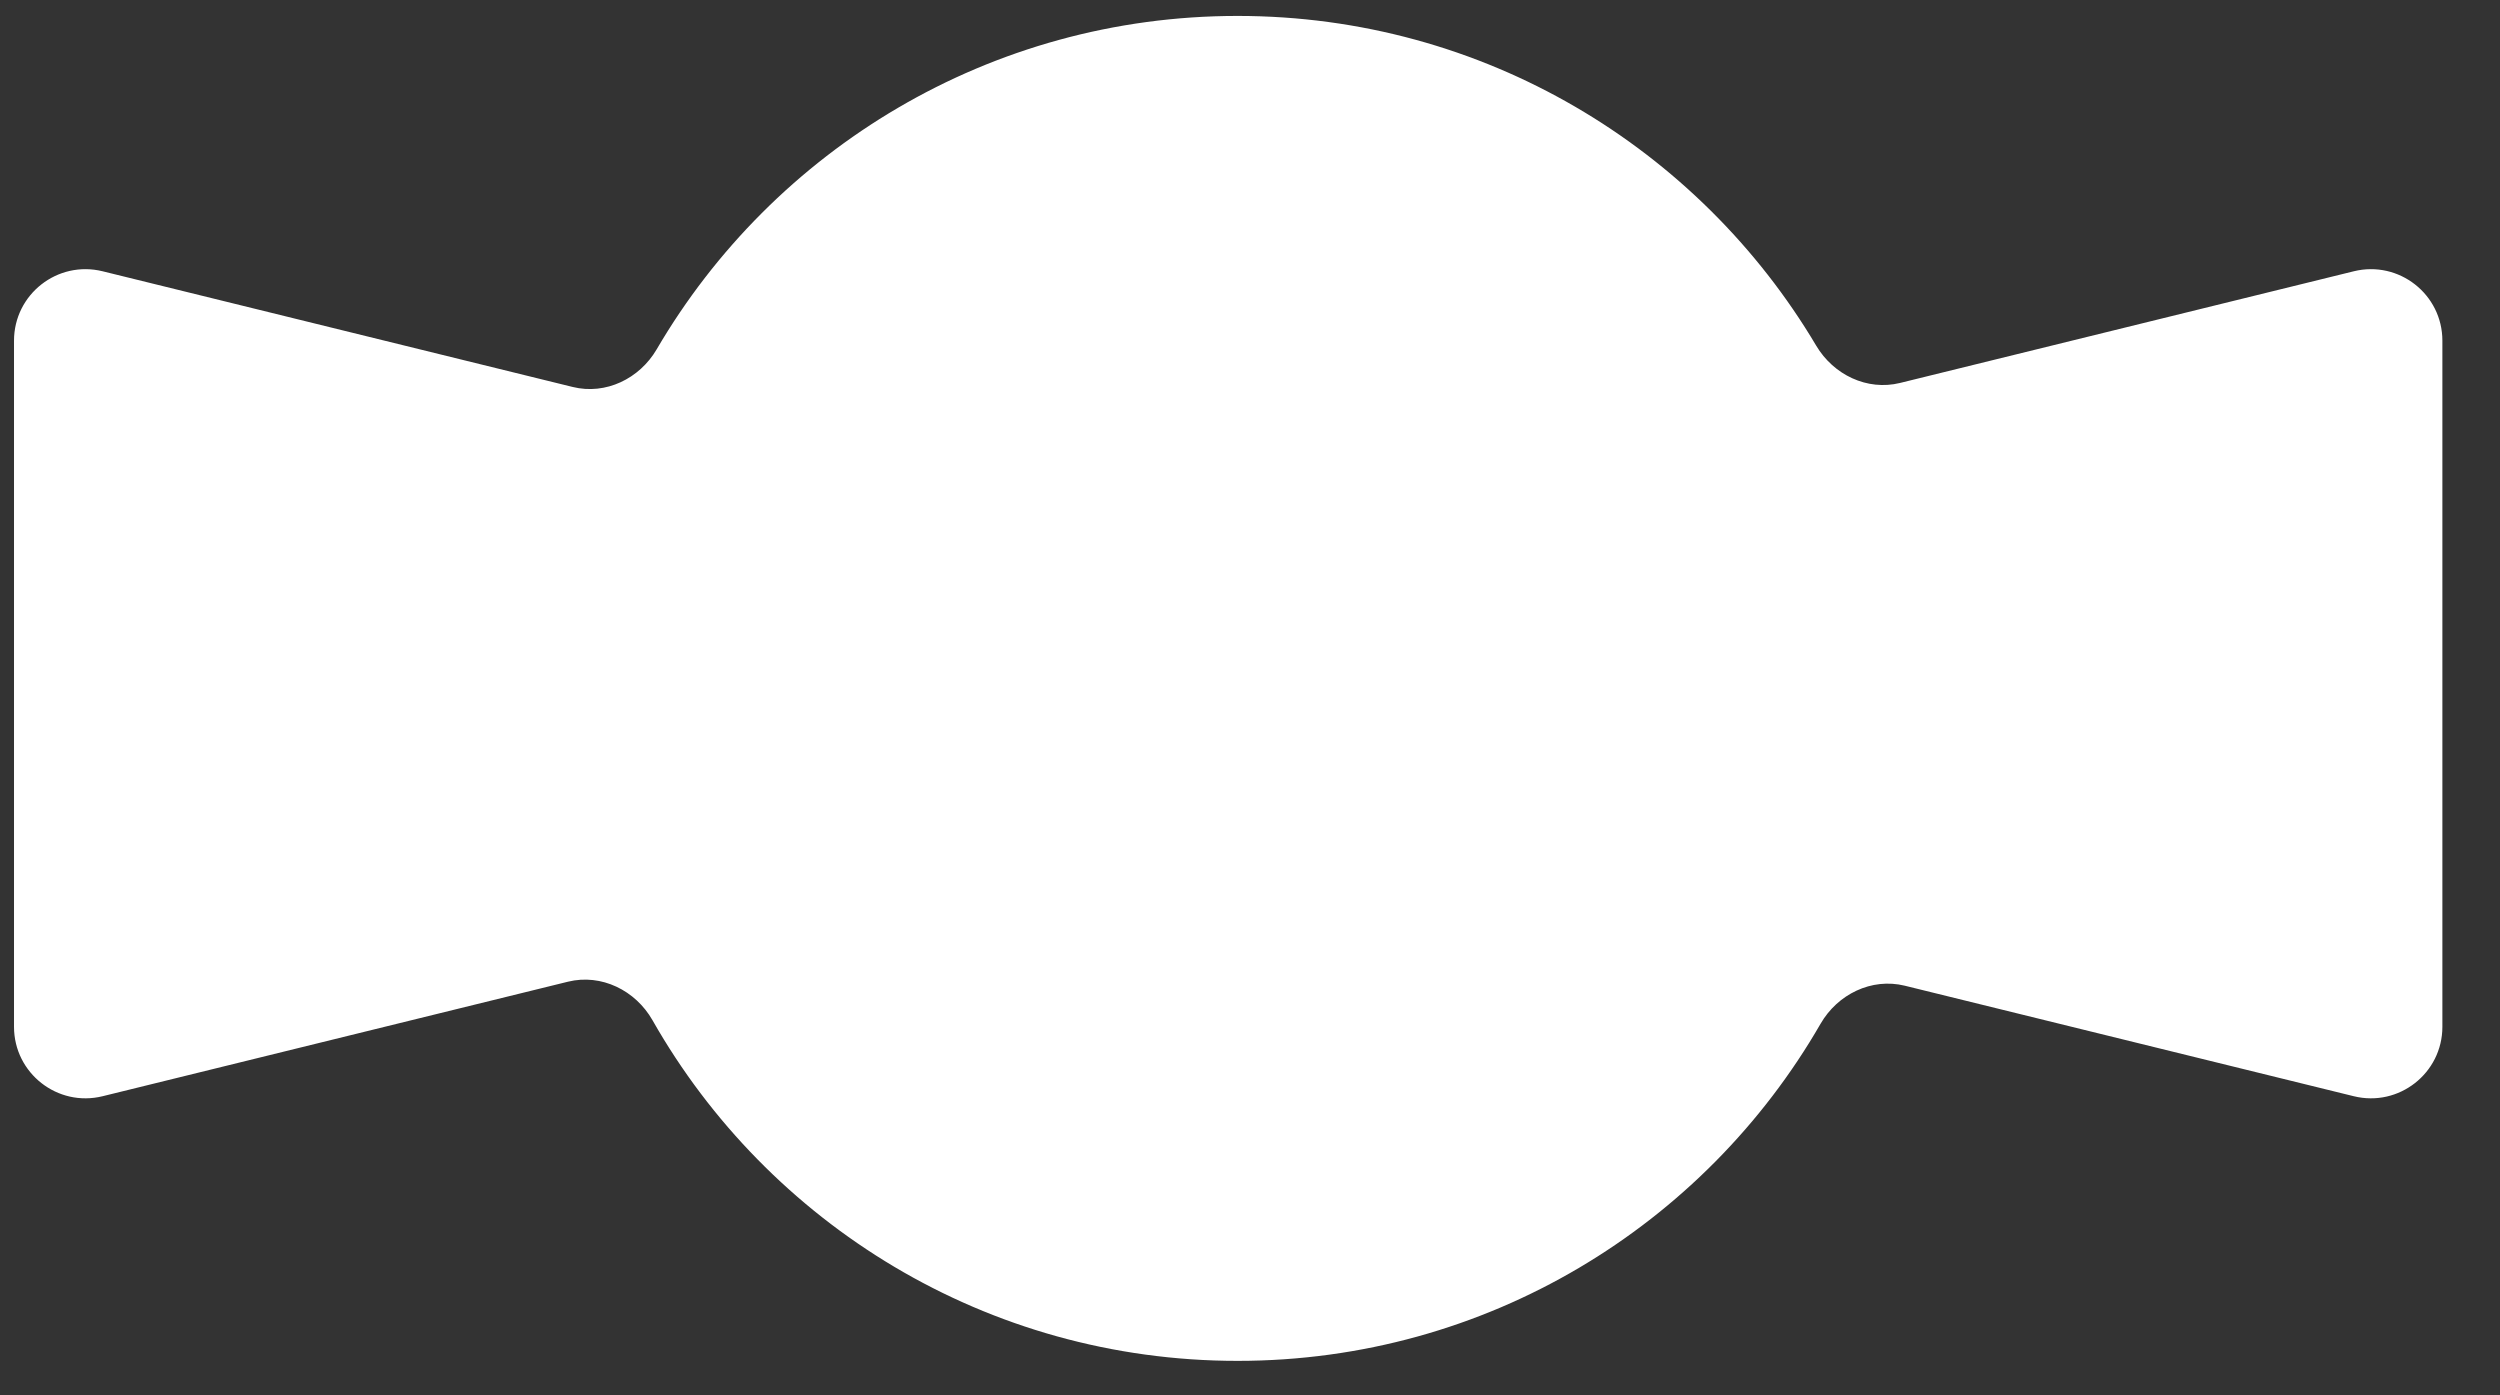<svg width="43" height="24" viewBox="0 0 43 24" fill="none" xmlns="http://www.w3.org/2000/svg">
<rect x="0" y="0" width="43" height="24" fill="#333333" stroke="none"/>
<path d="M42.009 17.661V5.86C42.009 5.061 41.26 4.475 40.485 4.666L32.68 6.587C32.115 6.726 31.536 6.446 31.239 5.946C29.224 2.551 25.521 0.274 21.286 0.274C17.025 0.274 13.302 2.578 11.295 6.008C11 6.513 10.419 6.796 9.851 6.656L1.765 4.666C0.99 4.475 0.241 5.061 0.241 5.86V17.661C0.241 18.459 0.99 19.046 1.765 18.855L9.77 16.885C10.344 16.744 10.931 17.035 11.223 17.548C13.212 21.047 16.973 23.407 21.286 23.407C25.573 23.407 29.315 21.075 31.313 17.61C31.606 17.101 32.191 16.814 32.762 16.954L40.485 18.855C41.26 19.046 42.009 18.459 42.009 17.661Z" fill="white"/>
</svg>
